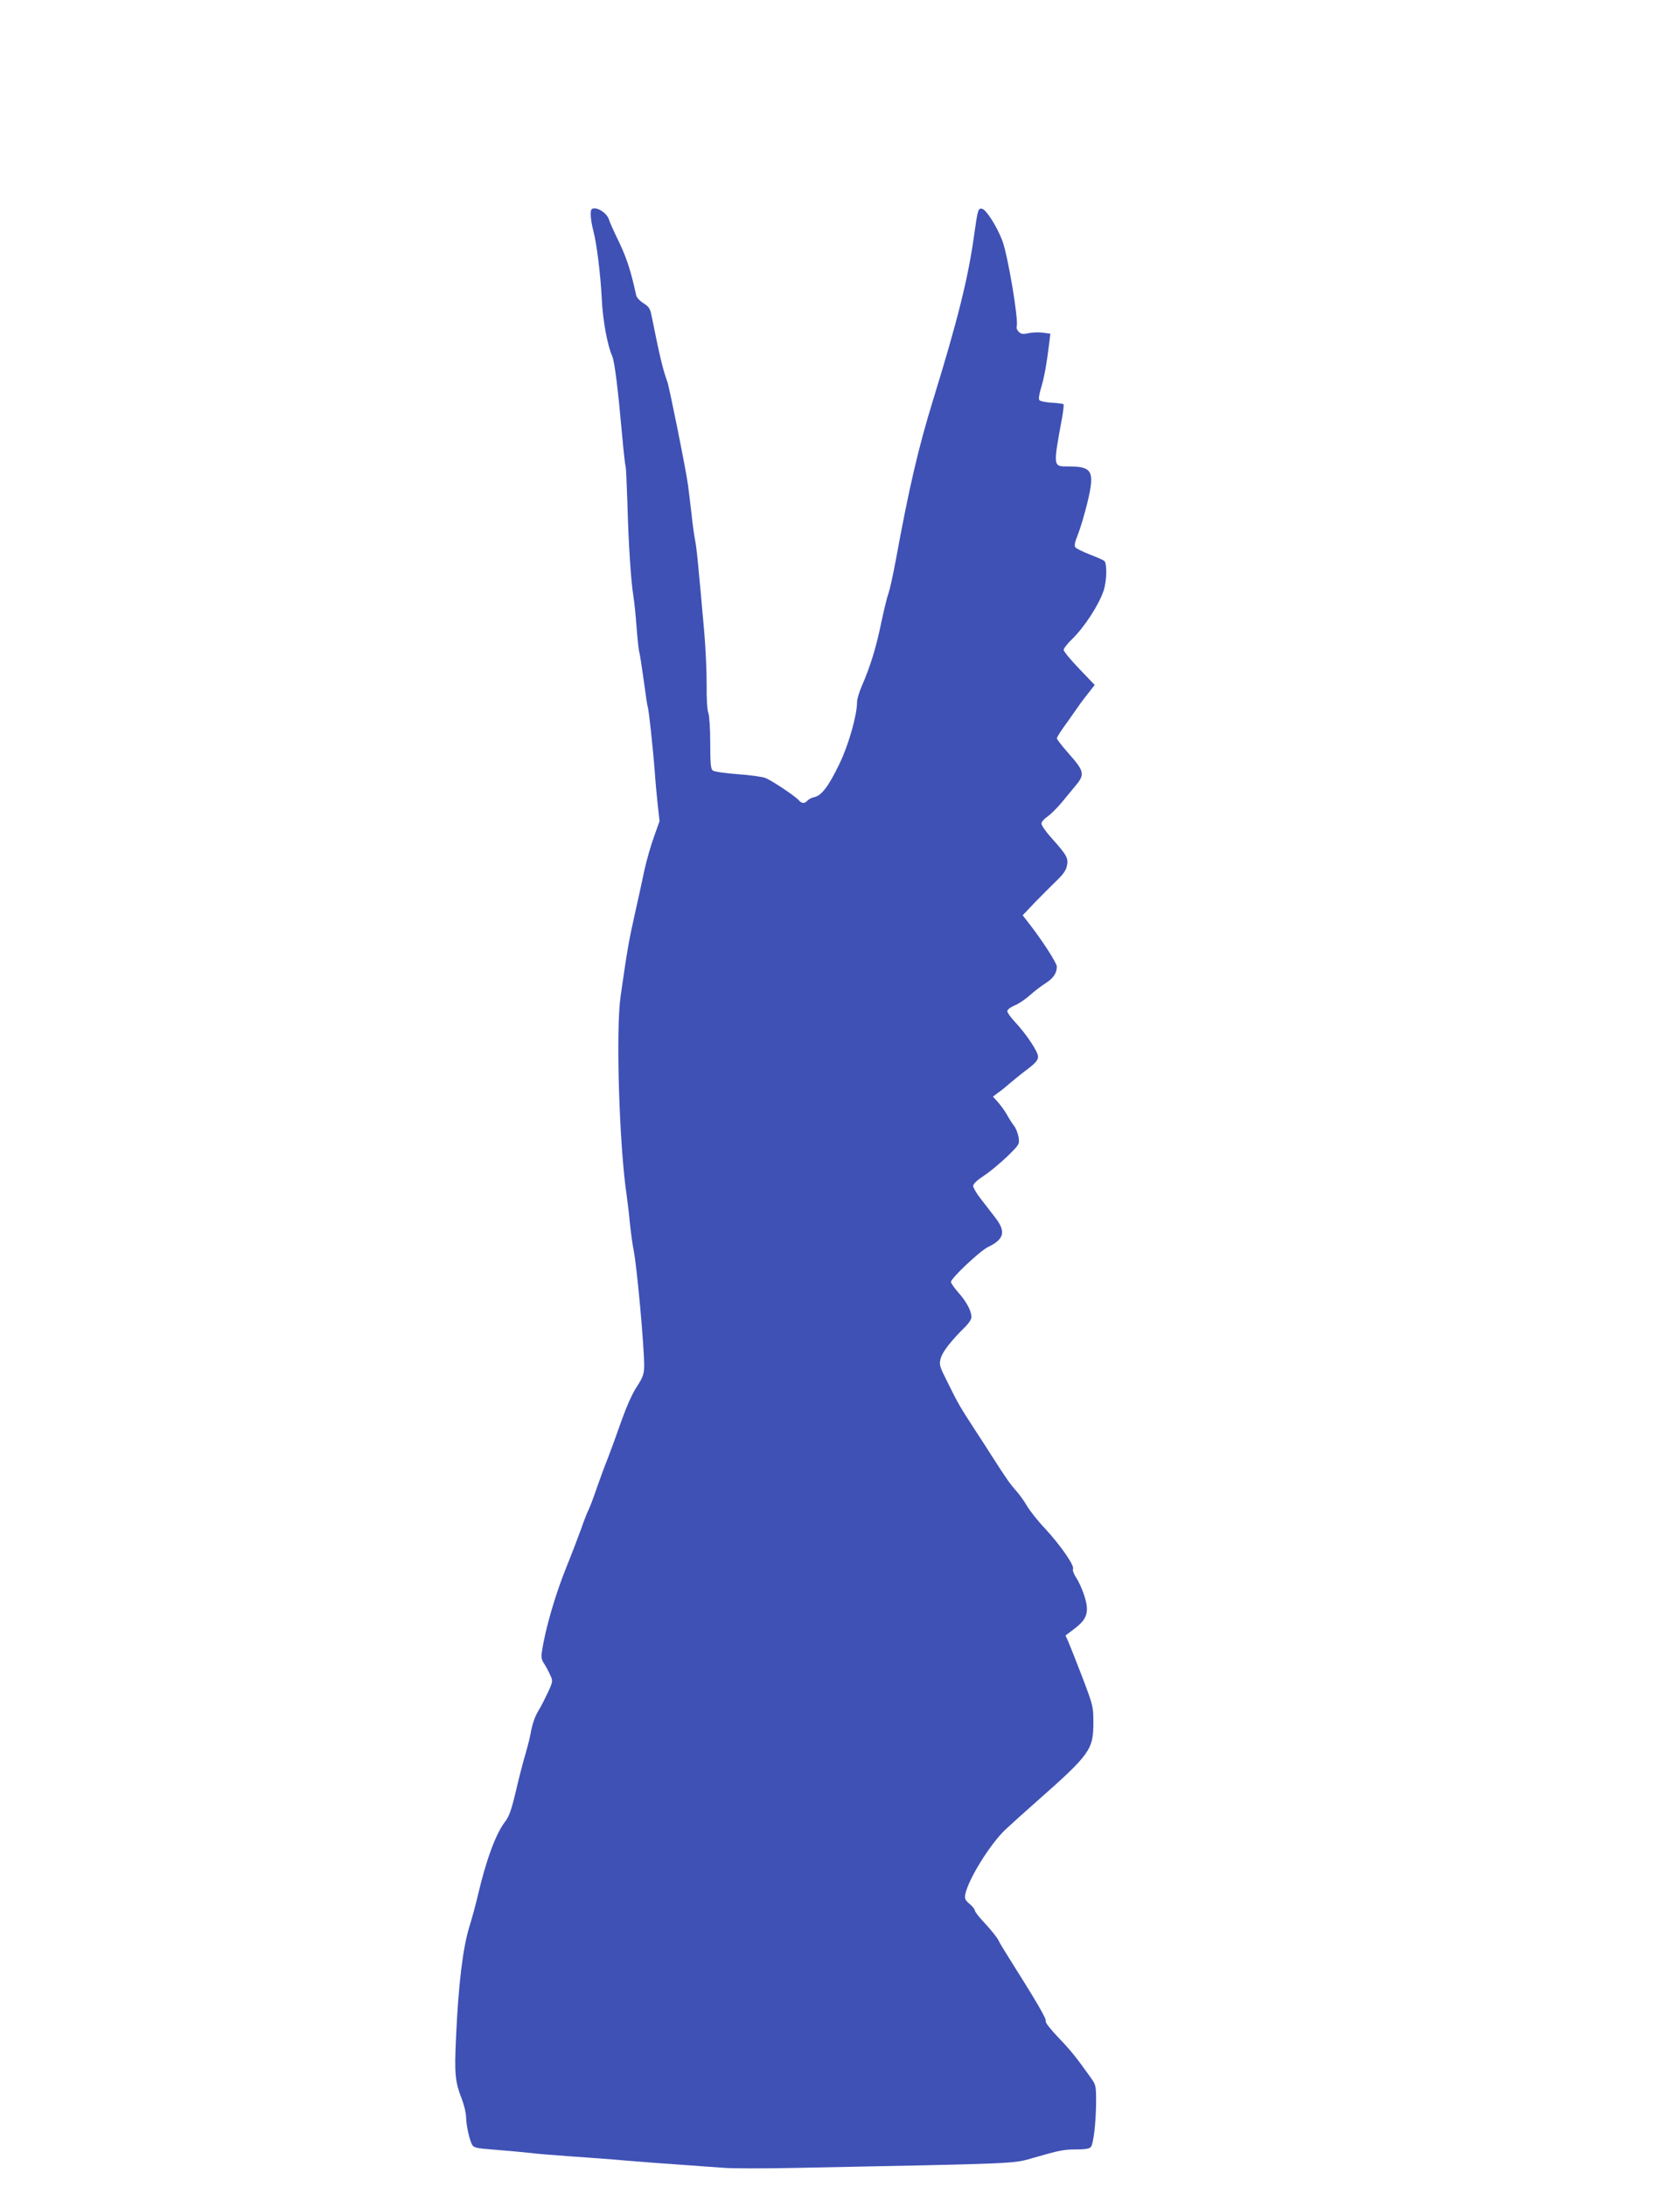 <?xml version="1.0" standalone="no"?>
<!DOCTYPE svg PUBLIC "-//W3C//DTD SVG 20010904//EN"
 "http://www.w3.org/TR/2001/REC-SVG-20010904/DTD/svg10.dtd">
<svg version="1.0" xmlns="http://www.w3.org/2000/svg"
 width="984pt" height="1280pt" viewBox="0 0 984 1280"
 preserveAspectRatio="xMidYMid meet">
<g transform="translate(0,1280) scale(0.1,-0.1)"
fill="#3f51b5" stroke="none">
<path d="M3460 11543 c0 -21 7 -63 15 -93 20 -74 43 -259 50 -405 6 -121 33
-267 60 -327 15 -34 34 -187 60 -477 8 -90 17 -166 19 -170 3 -4 7 -103 11
-221 6 -235 21 -454 35 -540 5 -30 14 -115 19 -188 6 -74 13 -137 16 -141 2
-4 13 -76 25 -160 11 -84 22 -156 24 -159 6 -10 33 -268 41 -377 3 -49 11
-135 17 -191 l11 -100 -32 -90 c-18 -49 -43 -136 -56 -194 -12 -58 -38 -177
-58 -265 -34 -152 -44 -210 -82 -475 -29 -199 -8 -878 36 -1170 5 -36 14 -110
19 -165 6 -55 15 -122 21 -150 19 -91 63 -572 62 -682 -1 -45 -7 -63 -43 -119
-27 -40 -61 -118 -91 -202 -26 -75 -62 -173 -79 -217 -18 -44 -47 -123 -65
-175 -18 -53 -39 -109 -47 -125 -9 -17 -28 -66 -43 -110 -16 -44 -54 -144 -86
-223 -66 -162 -125 -365 -145 -499 -5 -32 -2 -48 13 -70 10 -15 26 -45 35 -65
17 -36 17 -38 -13 -104 -17 -36 -41 -83 -54 -104 -22 -35 -38 -82 -48 -140 -5
-29 -23 -95 -42 -160 -7 -25 -28 -106 -45 -180 -25 -104 -39 -143 -61 -171
-54 -69 -111 -222 -160 -432 -12 -51 -34 -133 -50 -184 -38 -123 -64 -336 -78
-648 -10 -216 -6 -257 35 -363 13 -34 24 -81 24 -105 1 -48 20 -133 36 -161
10 -16 29 -20 125 -27 63 -5 152 -13 199 -18 47 -6 157 -15 245 -21 88 -6 241
-17 340 -26 99 -8 243 -19 320 -24 77 -6 183 -13 235 -17 52 -5 248 -5 435 -1
1322 26 1266 24 1385 58 156 45 181 50 252 50 52 0 79 4 87 14 16 19 30 143
31 262 0 97 -1 102 -32 145 -86 121 -118 160 -191 236 -43 45 -76 87 -72 93 7
11 -50 109 -218 375 -25 39 -52 84 -60 101 -9 17 -43 59 -76 95 -34 35 -61 70
-61 77 0 7 -14 25 -31 39 -26 22 -30 31 -25 57 18 89 149 299 238 381 30 28
110 100 178 160 316 279 334 304 334 465 0 93 -2 99 -67 270 -37 96 -74 189
-82 207 l-14 31 54 41 c74 56 86 98 56 192 -12 37 -33 84 -47 104 -14 21 -23
44 -19 53 8 21 -76 141 -165 237 -42 44 -88 103 -104 130 -16 28 -46 70 -68
94 -35 40 -57 72 -143 206 -17 28 -61 95 -97 150 -85 131 -97 151 -157 273
-49 97 -51 104 -41 142 10 38 61 104 147 188 18 18 33 42 33 53 0 35 -28 89
-75 142 -25 28 -45 57 -45 64 0 22 169 181 216 204 96 46 107 90 44 172 -22
29 -60 78 -85 110 -25 31 -45 66 -45 76 0 12 22 33 63 60 34 22 95 73 136 112
72 71 73 72 67 113 -4 22 -15 52 -26 66 -11 14 -29 42 -40 62 -11 21 -35 54
-52 74 l-32 36 29 22 c17 11 51 39 76 61 26 22 72 59 103 82 43 33 56 49 56
69 0 29 -68 131 -137 205 -24 25 -43 53 -43 61 0 9 18 23 42 33 23 9 63 36 90
60 27 24 68 56 93 71 45 29 65 59 65 97 0 21 -87 155 -162 251 l-38 49 72 76
c40 41 97 98 126 126 37 35 56 61 61 87 10 44 0 63 -88 161 -34 37 -61 76 -61
87 0 10 15 27 33 39 17 11 57 50 87 86 30 37 67 81 81 98 55 66 50 84 -47 193
-35 40 -64 77 -64 83 0 6 28 50 63 97 34 48 68 96 76 108 8 11 30 40 49 64
l34 43 -91 95 c-50 52 -91 102 -91 110 0 9 22 37 48 62 73 71 157 199 186 285
19 57 21 160 4 174 -7 6 -46 23 -86 38 -40 16 -77 34 -83 41 -8 10 -4 30 15
77 14 35 39 120 56 189 43 180 28 208 -110 208 -94 0 -93 -8 -38 292 6 37 10
70 7 72 -3 3 -33 7 -67 9 -34 2 -67 8 -73 14 -7 7 -4 29 9 74 18 59 32 135 48
265 l6 51 -44 6 c-24 3 -61 2 -83 -3 -31 -7 -43 -6 -57 7 -10 9 -16 23 -13 32
12 38 -52 417 -84 502 -32 84 -95 183 -119 187 -23 4 -25 -2 -47 -158 -34
-246 -96 -495 -238 -955 -89 -289 -142 -517 -222 -953 -15 -79 -33 -162 -41
-185 -9 -23 -28 -104 -44 -179 -30 -143 -62 -247 -111 -360 -16 -36 -29 -80
-29 -96 0 -77 -50 -254 -104 -364 -62 -129 -104 -184 -145 -193 -16 -3 -35
-13 -42 -21 -15 -18 -33 -18 -50 2 -19 23 -154 113 -194 130 -19 8 -93 18
-165 23 -73 5 -138 15 -146 22 -11 9 -14 43 -14 160 0 86 -5 159 -11 176 -7
17 -11 84 -10 168 0 77 -6 214 -14 305 -35 396 -45 498 -54 540 -5 25 -15 95
-21 155 -7 61 -16 135 -20 165 -11 85 -109 571 -121 605 -26 71 -44 145 -92
384 -9 46 -16 56 -49 77 -21 13 -40 34 -42 47 -29 134 -54 214 -100 310 -30
61 -57 122 -60 134 -9 30 -53 63 -82 63 -21 0 -24 -5 -24 -37z"/>
</g>
</svg>
